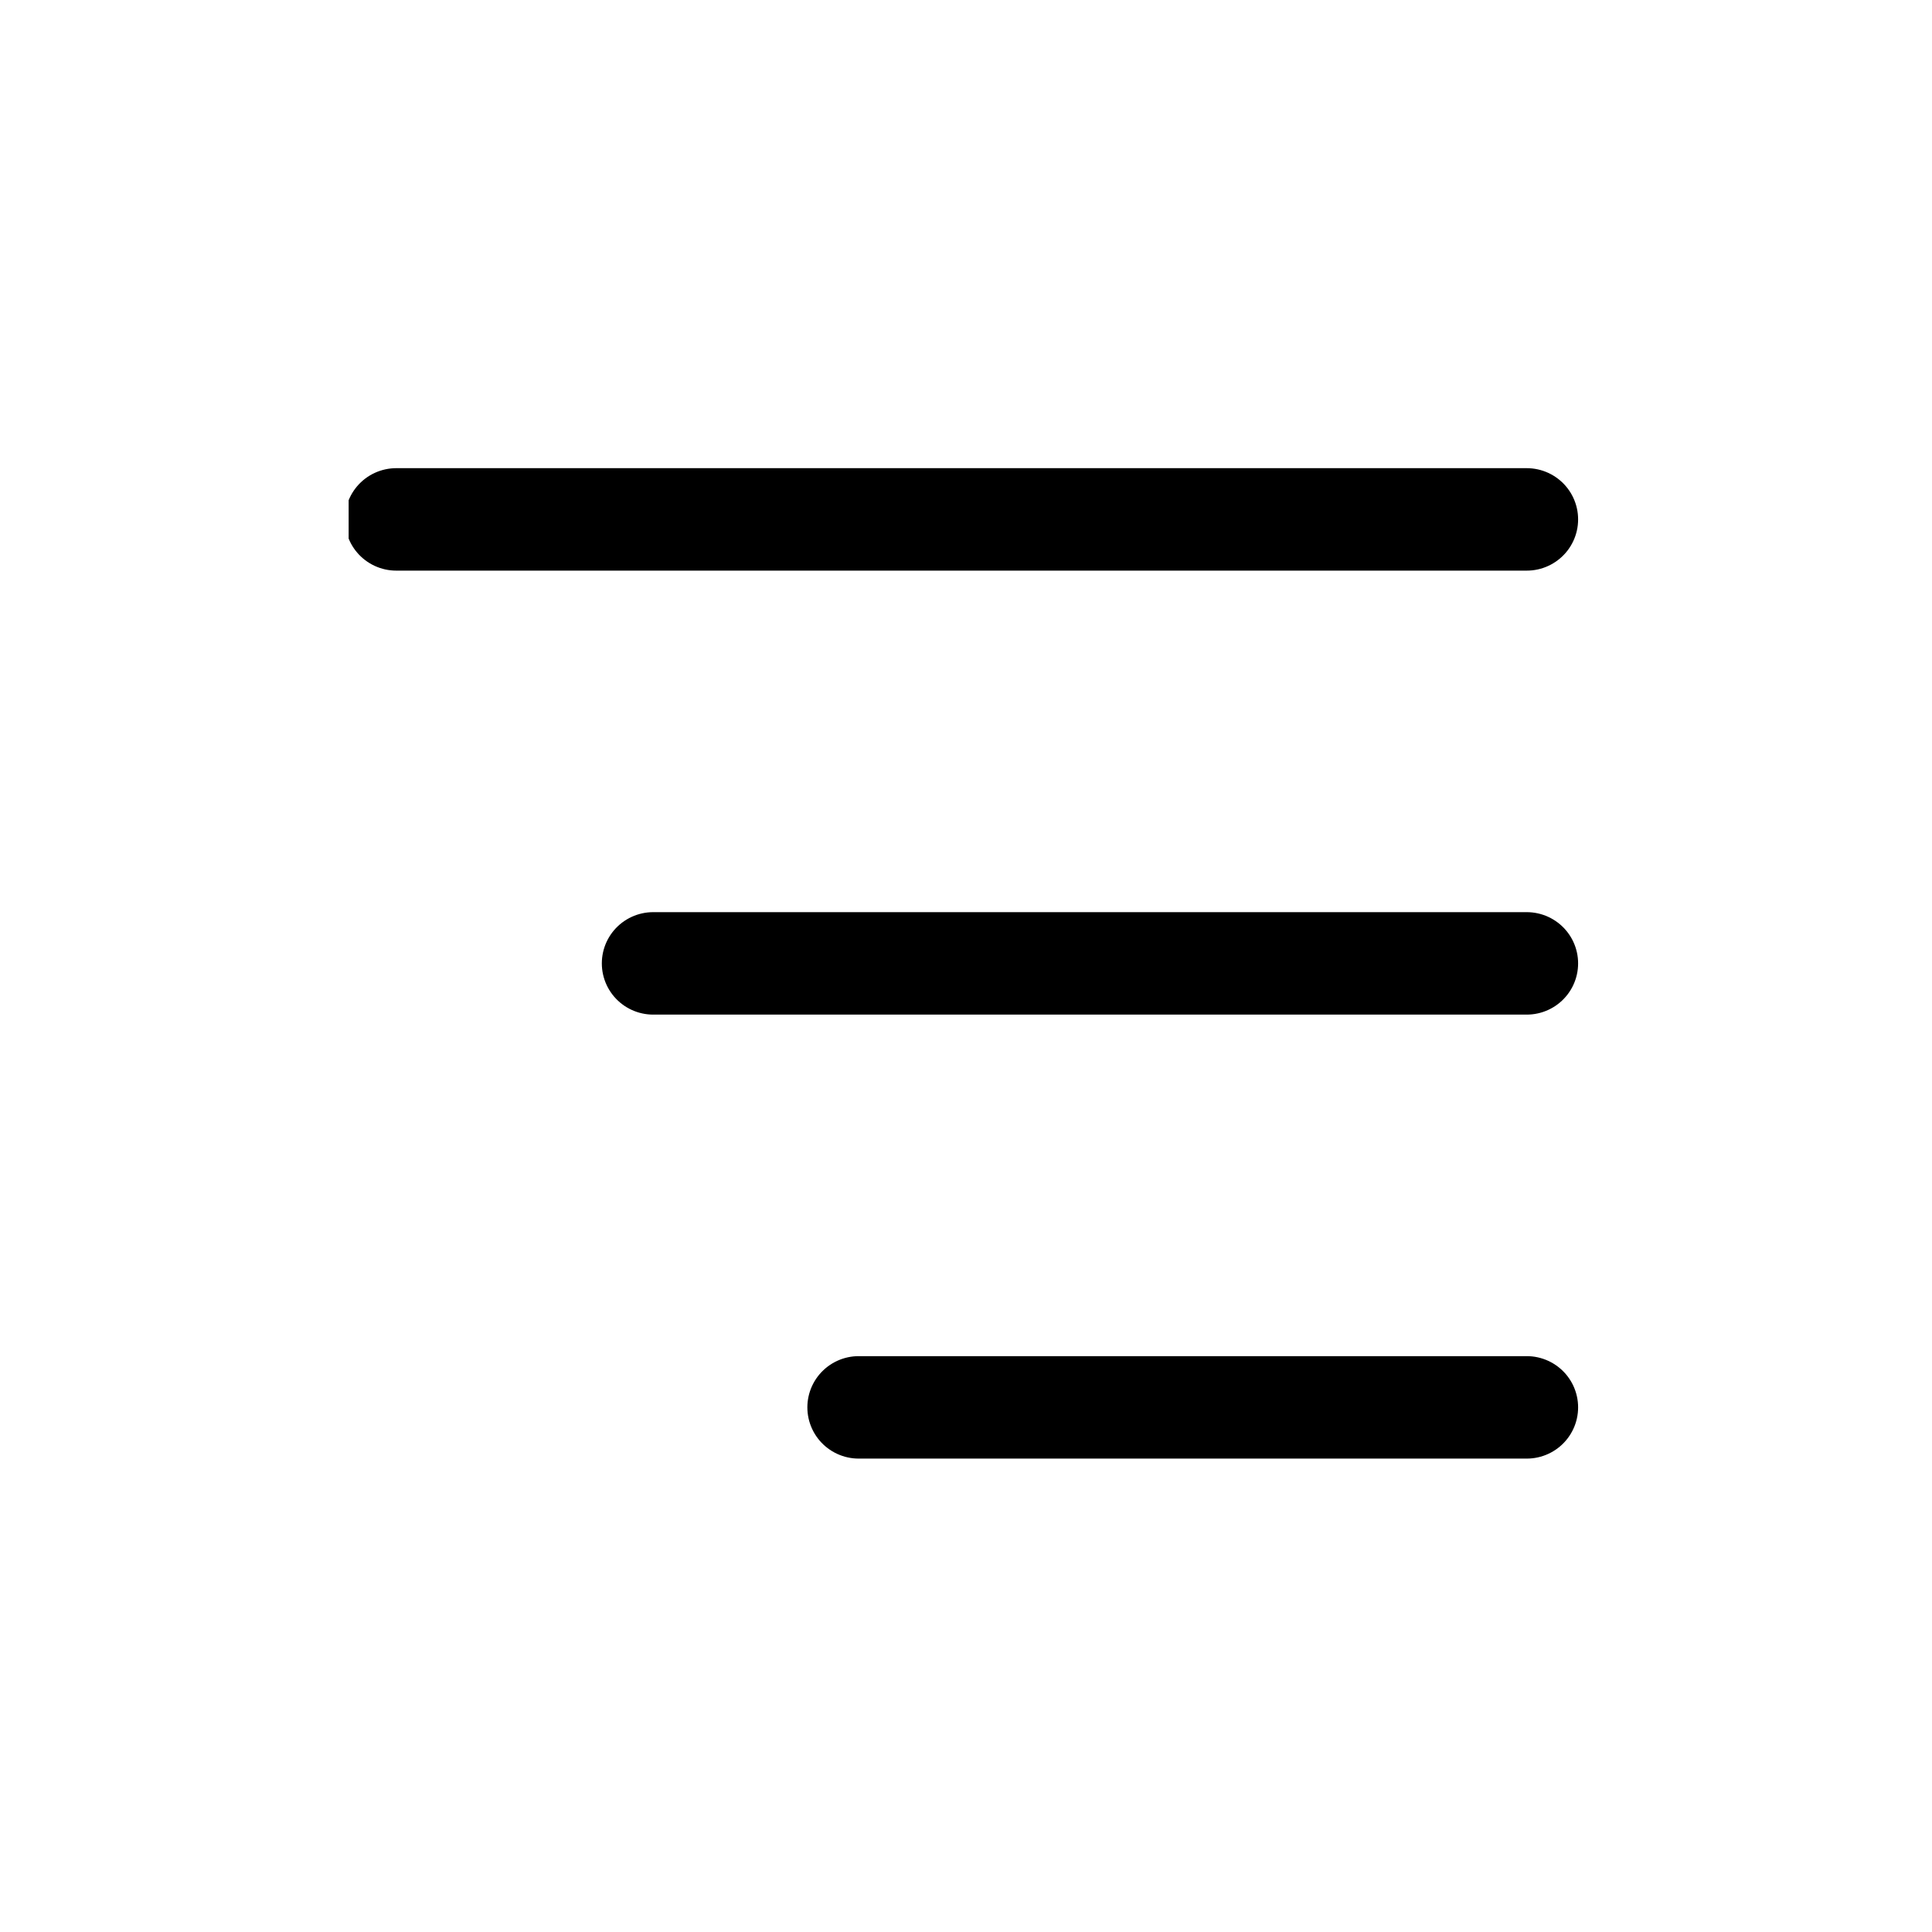 <?xml version="1.0" encoding="UTF-8"?> <svg xmlns="http://www.w3.org/2000/svg" xmlns:xlink="http://www.w3.org/1999/xlink" width="250" zoomAndPan="magnify" viewBox="0 0 187.5 187.5" height="250" preserveAspectRatio="xMidYMid meet" version="1.0"><defs><clipPath id="aa747b4061"><path d="M 78 131 L 153.156 131 L 153.156 142 L 78 142 Z M 78 131 " clip-rule="nonzero"></path></clipPath><clipPath id="32051faf41"><path d="M 58 88 L 153.156 88 L 153.156 99 L 58 99 Z M 58 88 " clip-rule="nonzero"></path></clipPath><clipPath id="e7a8d55ee3"><path d="M 33.836 45 L 153.156 45 L 153.156 56 L 33.836 56 Z M 33.836 45 " clip-rule="nonzero"></path></clipPath></defs><g clip-path="url(#aa747b4061)"><path stroke-linecap="round" transform="matrix(-6.649, 0, 0, -6.629, 173.102, 168.072)" fill="none" stroke-linejoin="miter" d="M 3.75 4.75 L 13.5 4.75 " stroke="#000000" stroke-width="1.5" stroke-opacity="1" stroke-miterlimit="4"></path></g><g clip-path="url(#32051faf41)"><path stroke-linecap="round" transform="matrix(-6.649, 0, 0, -6.629, 173.102, 168.072)" fill="none" stroke-linejoin="miter" d="M 3.75 11.25 L 16.5 11.25 " stroke="#000000" stroke-width="1.5" stroke-opacity="1" stroke-miterlimit="4"></path></g><g clip-path="url(#e7a8d55ee3)"><path stroke-linecap="round" transform="matrix(-6.649, 0, 0, -6.629, 173.102, 168.072)" fill="none" stroke-linejoin="miter" d="M 3.75 17.75 L 20.25 17.75 " stroke="#000000" stroke-width="1.5" stroke-opacity="1" stroke-miterlimit="4"></path></g></svg> 